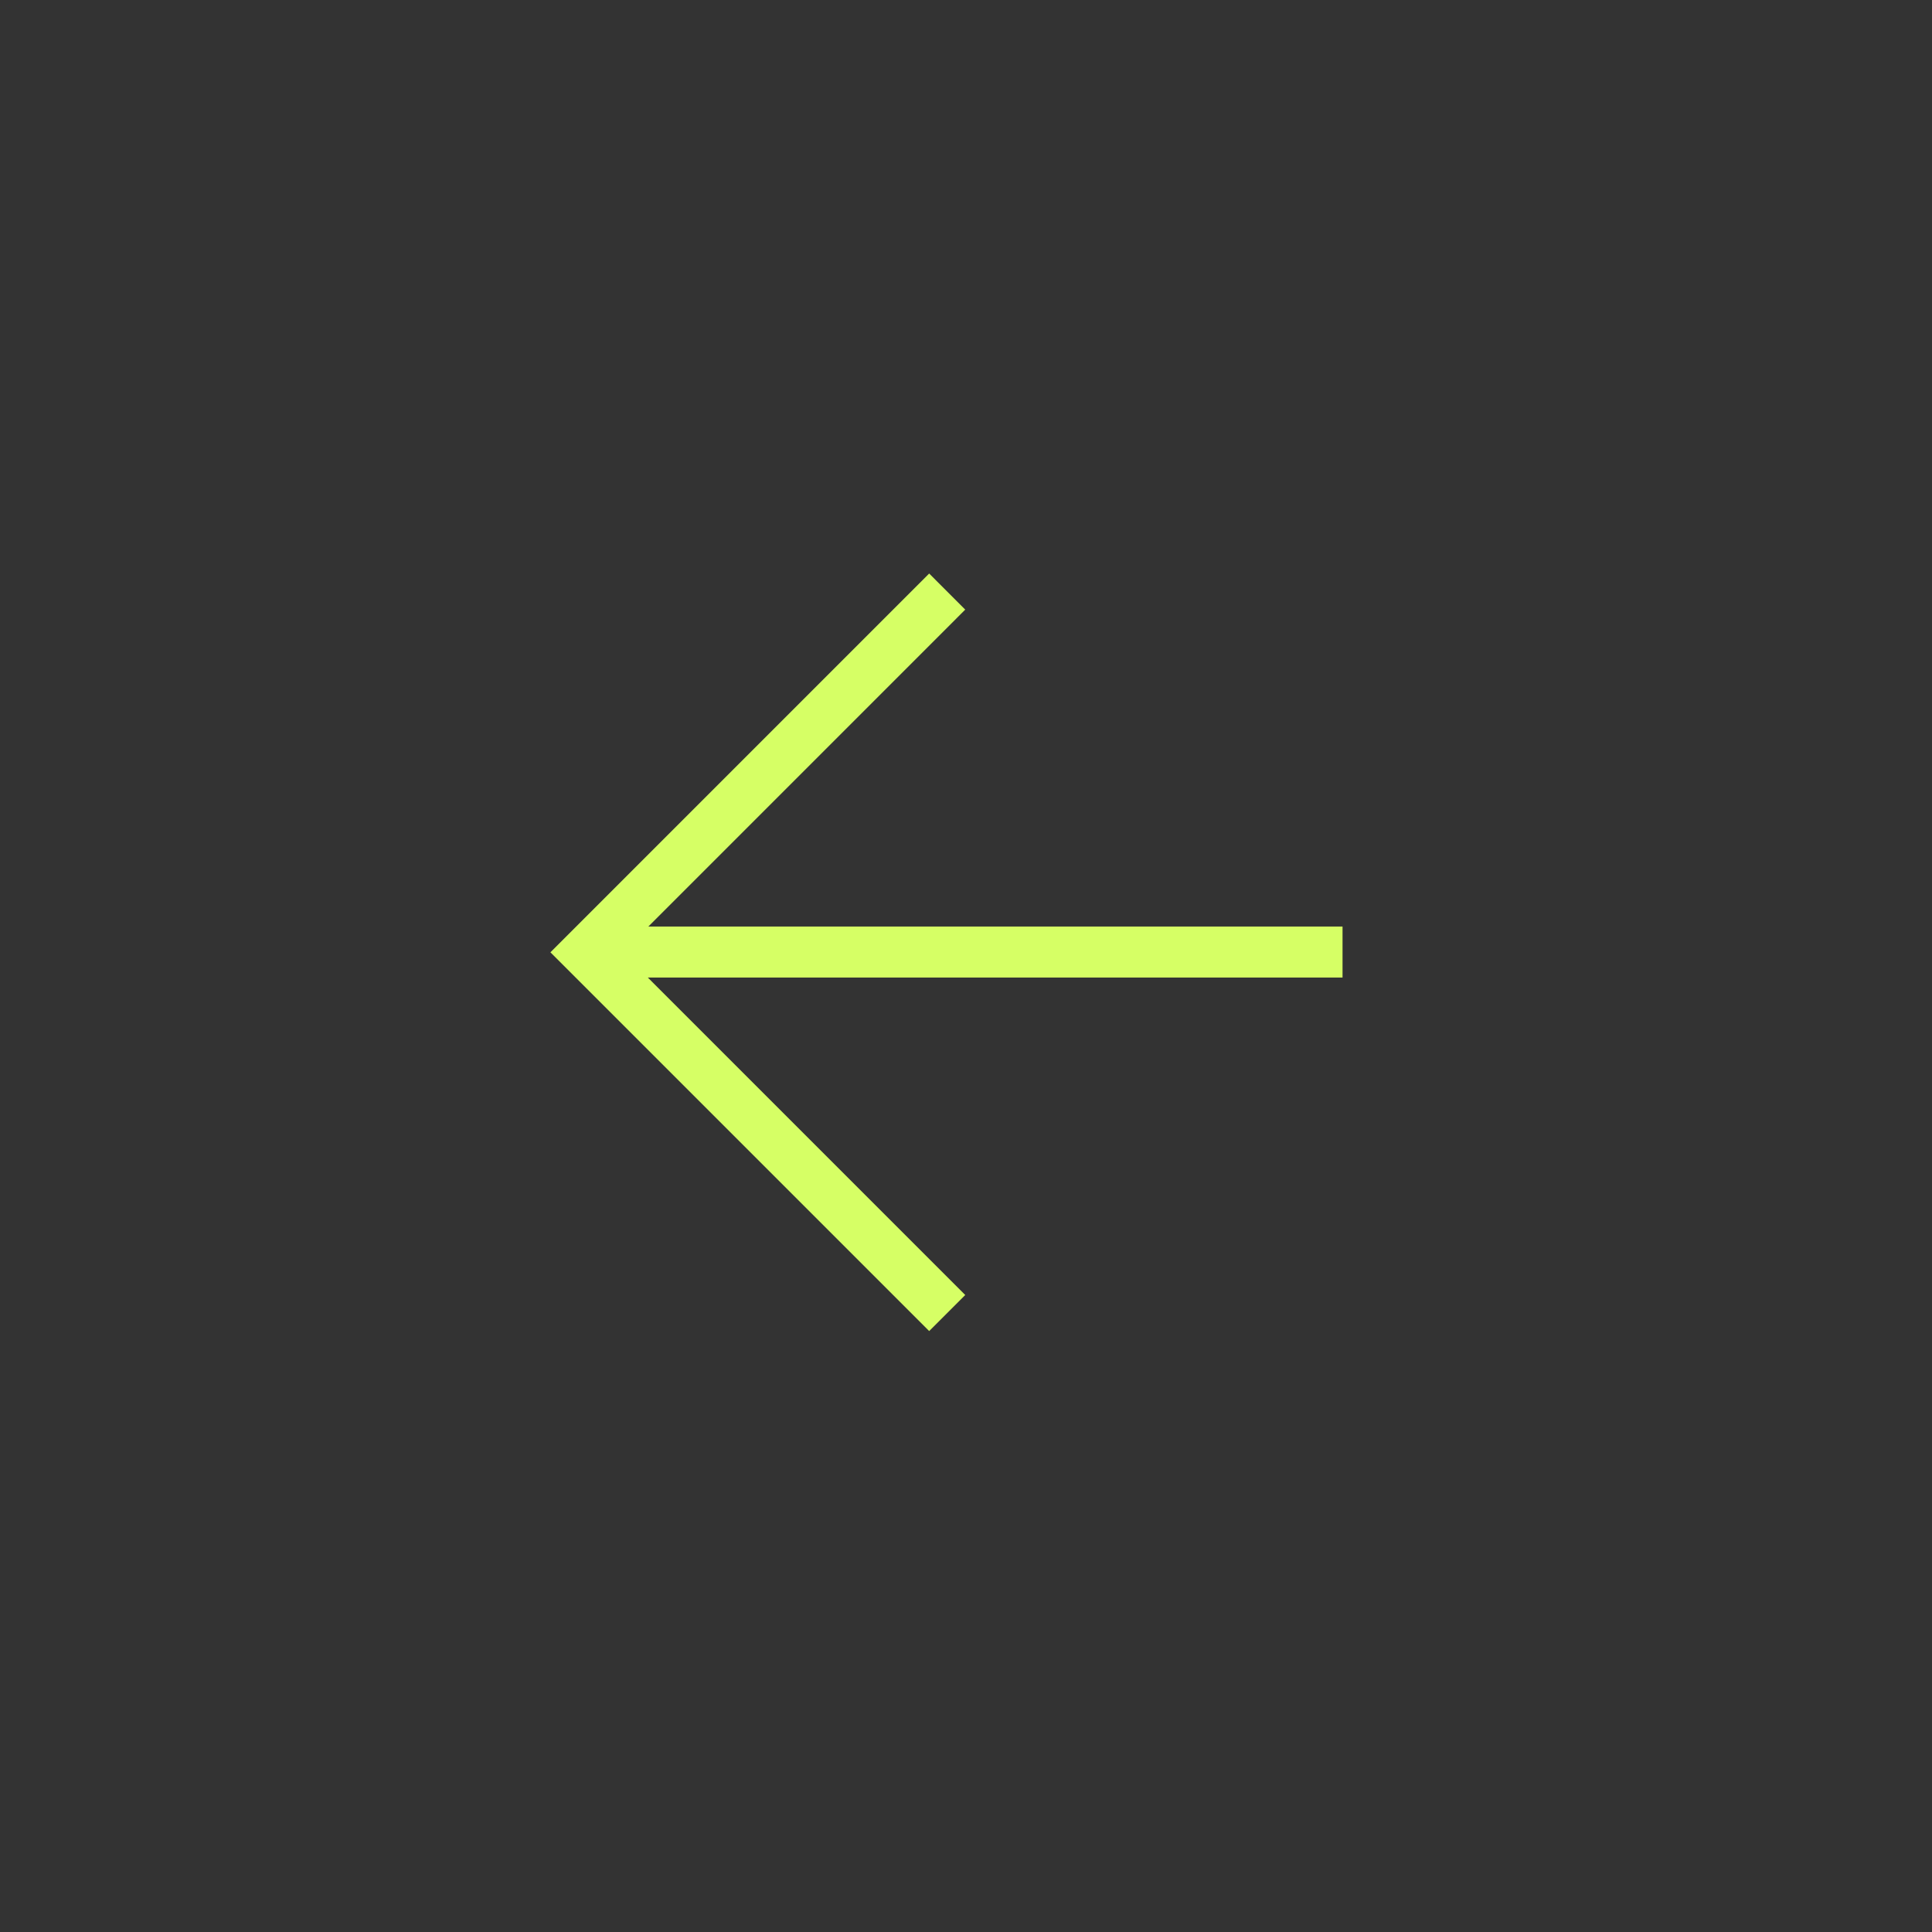 <?xml version="1.0" encoding="UTF-8"?> <svg xmlns="http://www.w3.org/2000/svg" width="48" height="48" viewBox="0 0 48 48" fill="none"><rect x="0" y="0" width="48" height="48" fill="#333333" stroke="none"/><path fill-rule="evenodd" clip-rule="evenodd" d="M23.085 33.07L14.571 24.556L13.675 23.66L14.571 22.764L23.085 14.249L23.981 15.146L16.108 23.02L33.355 23.02L33.355 24.287L16.095 24.287L23.981 32.174L23.085 33.07Z" fill="#D6FF65"></path></svg> 